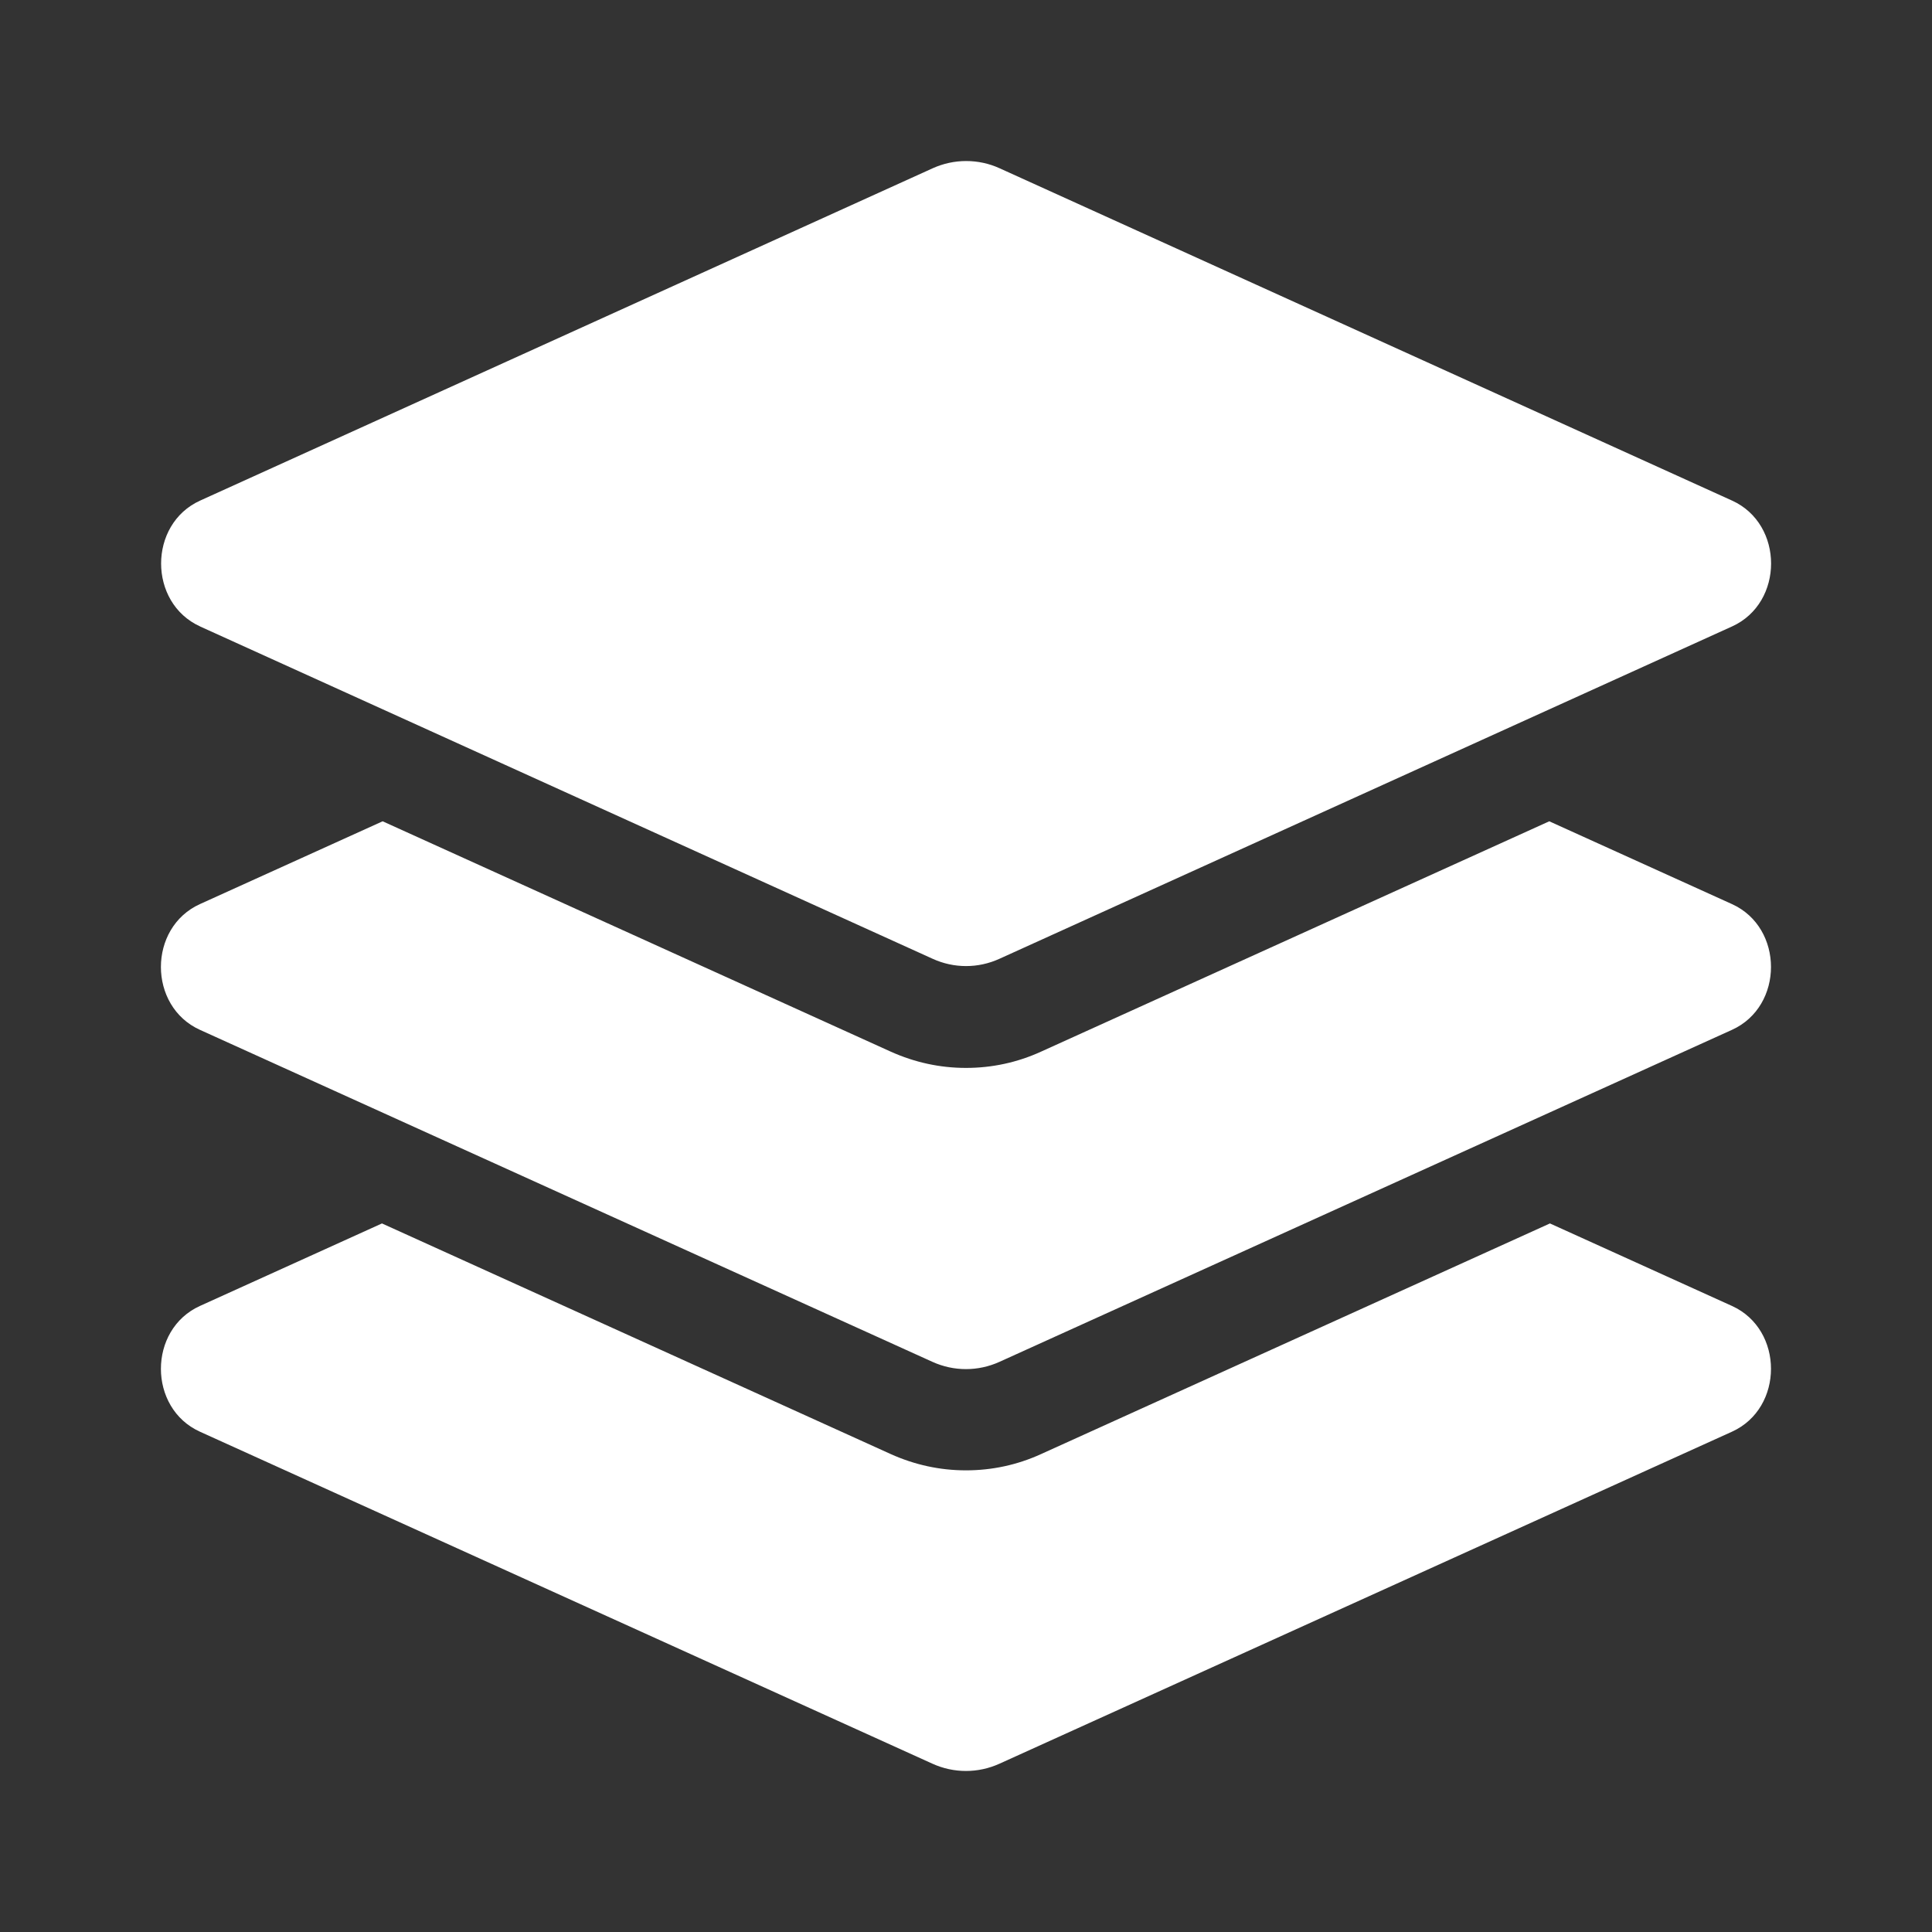 <svg fill="none" height="20" viewBox="0 0 20 20" width="20" xmlns="http://www.w3.org/2000/svg"><rect x="0" y="0" width="20" height="20" fill="#333333" stroke="none"/><path d="m2.071 6.485 7.583 3.44c.221.101.472.101.693 0l7.583-3.44c.539-.244.539-1.059 0-1.303l-7.582-3.44c-.109-.05-.227-.075-.347-.075-.12 0-.238.026-.346.075l-7.583 3.44c-.539.244-.539 1.059 0 1.303zm15.858 2.874-1.891-.857-5.262 2.385c-.246.112-.507.168-.777.168-.269 0-.53-.057-.777-.168l-5.261-2.385-1.891.857c-.539.244-.539 1.058 0 1.302l7.583 3.437c.221.1.472.1.693 0l7.583-3.437c.539-.244.539-1.058 0-1.302zm0 4.16-1.884-.854-5.269 2.388c-.246.112-.507.168-.777.168-.269 0-.53-.057-.777-.168l-5.268-2.388-1.884.854c-.539.244-.539 1.058 0 1.302l7.583 3.437c.221.1.472.1.693 0l7.583-3.437c.539-.244.539-1.058 0-1.302z" fill="#fff"/></svg>